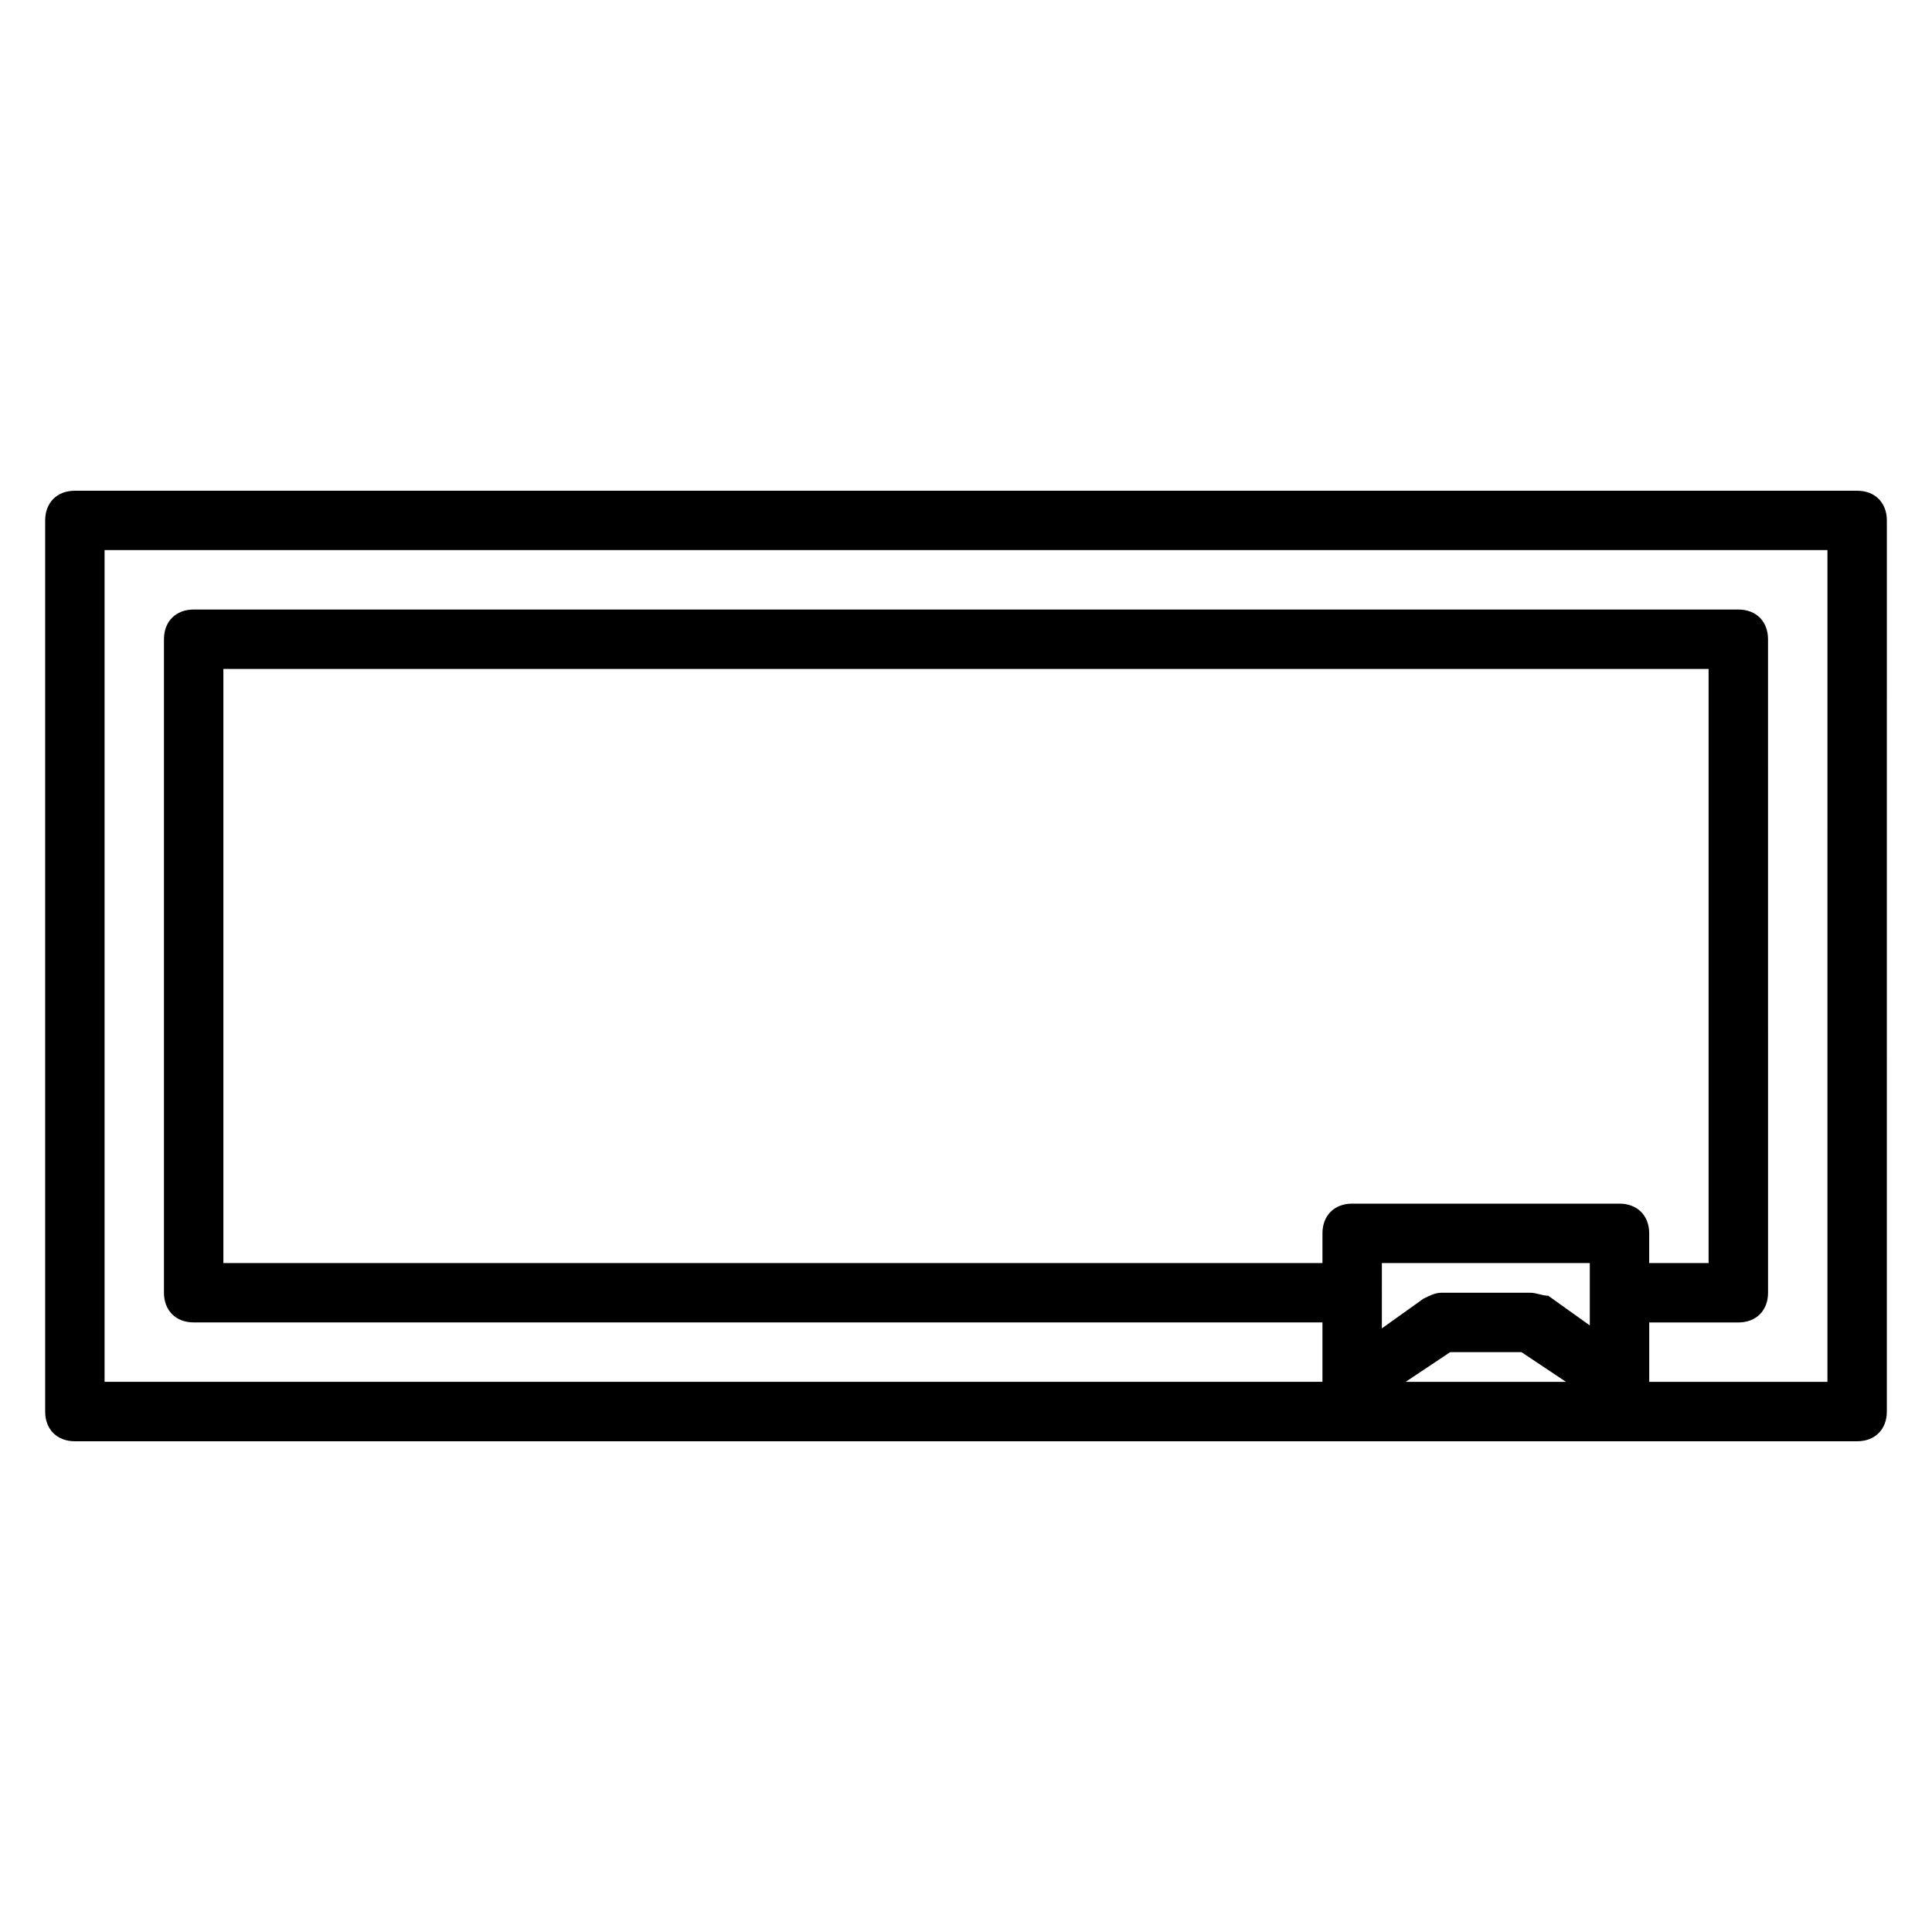 <?xml version="1.0" encoding="UTF-8"?>
<!-- Uploaded to: ICON Repo, www.svgrepo.com, Generator: ICON Repo Mixer Tools -->
<svg fill="#000000" width="800px" height="800px" version="1.1" viewBox="144 144 512 512" xmlns="http://www.w3.org/2000/svg">
 <path d="m636.16 274.05h-472.32c-4.723 0-7.871 3.148-7.871 7.871v236.16c0 4.723 3.148 7.871 7.871 7.871h472.32c4.723 0 7.871-3.148 7.871-7.871l0.004-236.16c0-4.723-3.148-7.871-7.871-7.871zm-125.95 204.67h55.105v16.531l-11.02-7.871c-1.578 0-3.152-0.789-4.727-0.789h-23.617c-1.574 0-3.148 0.789-4.723 1.574l-11.02 7.871zm18.105 23.617h18.895l11.809 7.871h-42.508zm44.871-39.359h-70.848c-4.723 0-7.871 3.148-7.871 7.871v7.871h-291.27v-157.44h393.6v157.44h-15.742v-7.871c-0.004-4.723-3.152-7.871-7.875-7.871zm55.105 47.23h-47.23v-15.742h23.617c4.723 0 7.871-3.148 7.871-7.871l-0.004-173.19c0-4.723-3.148-7.871-7.871-7.871h-409.35c-4.723 0-7.871 3.148-7.871 7.871v173.18c0 4.723 3.148 7.871 7.871 7.871h299.14v15.742l-322.75 0.004v-220.42h456.58z"/>
</svg>